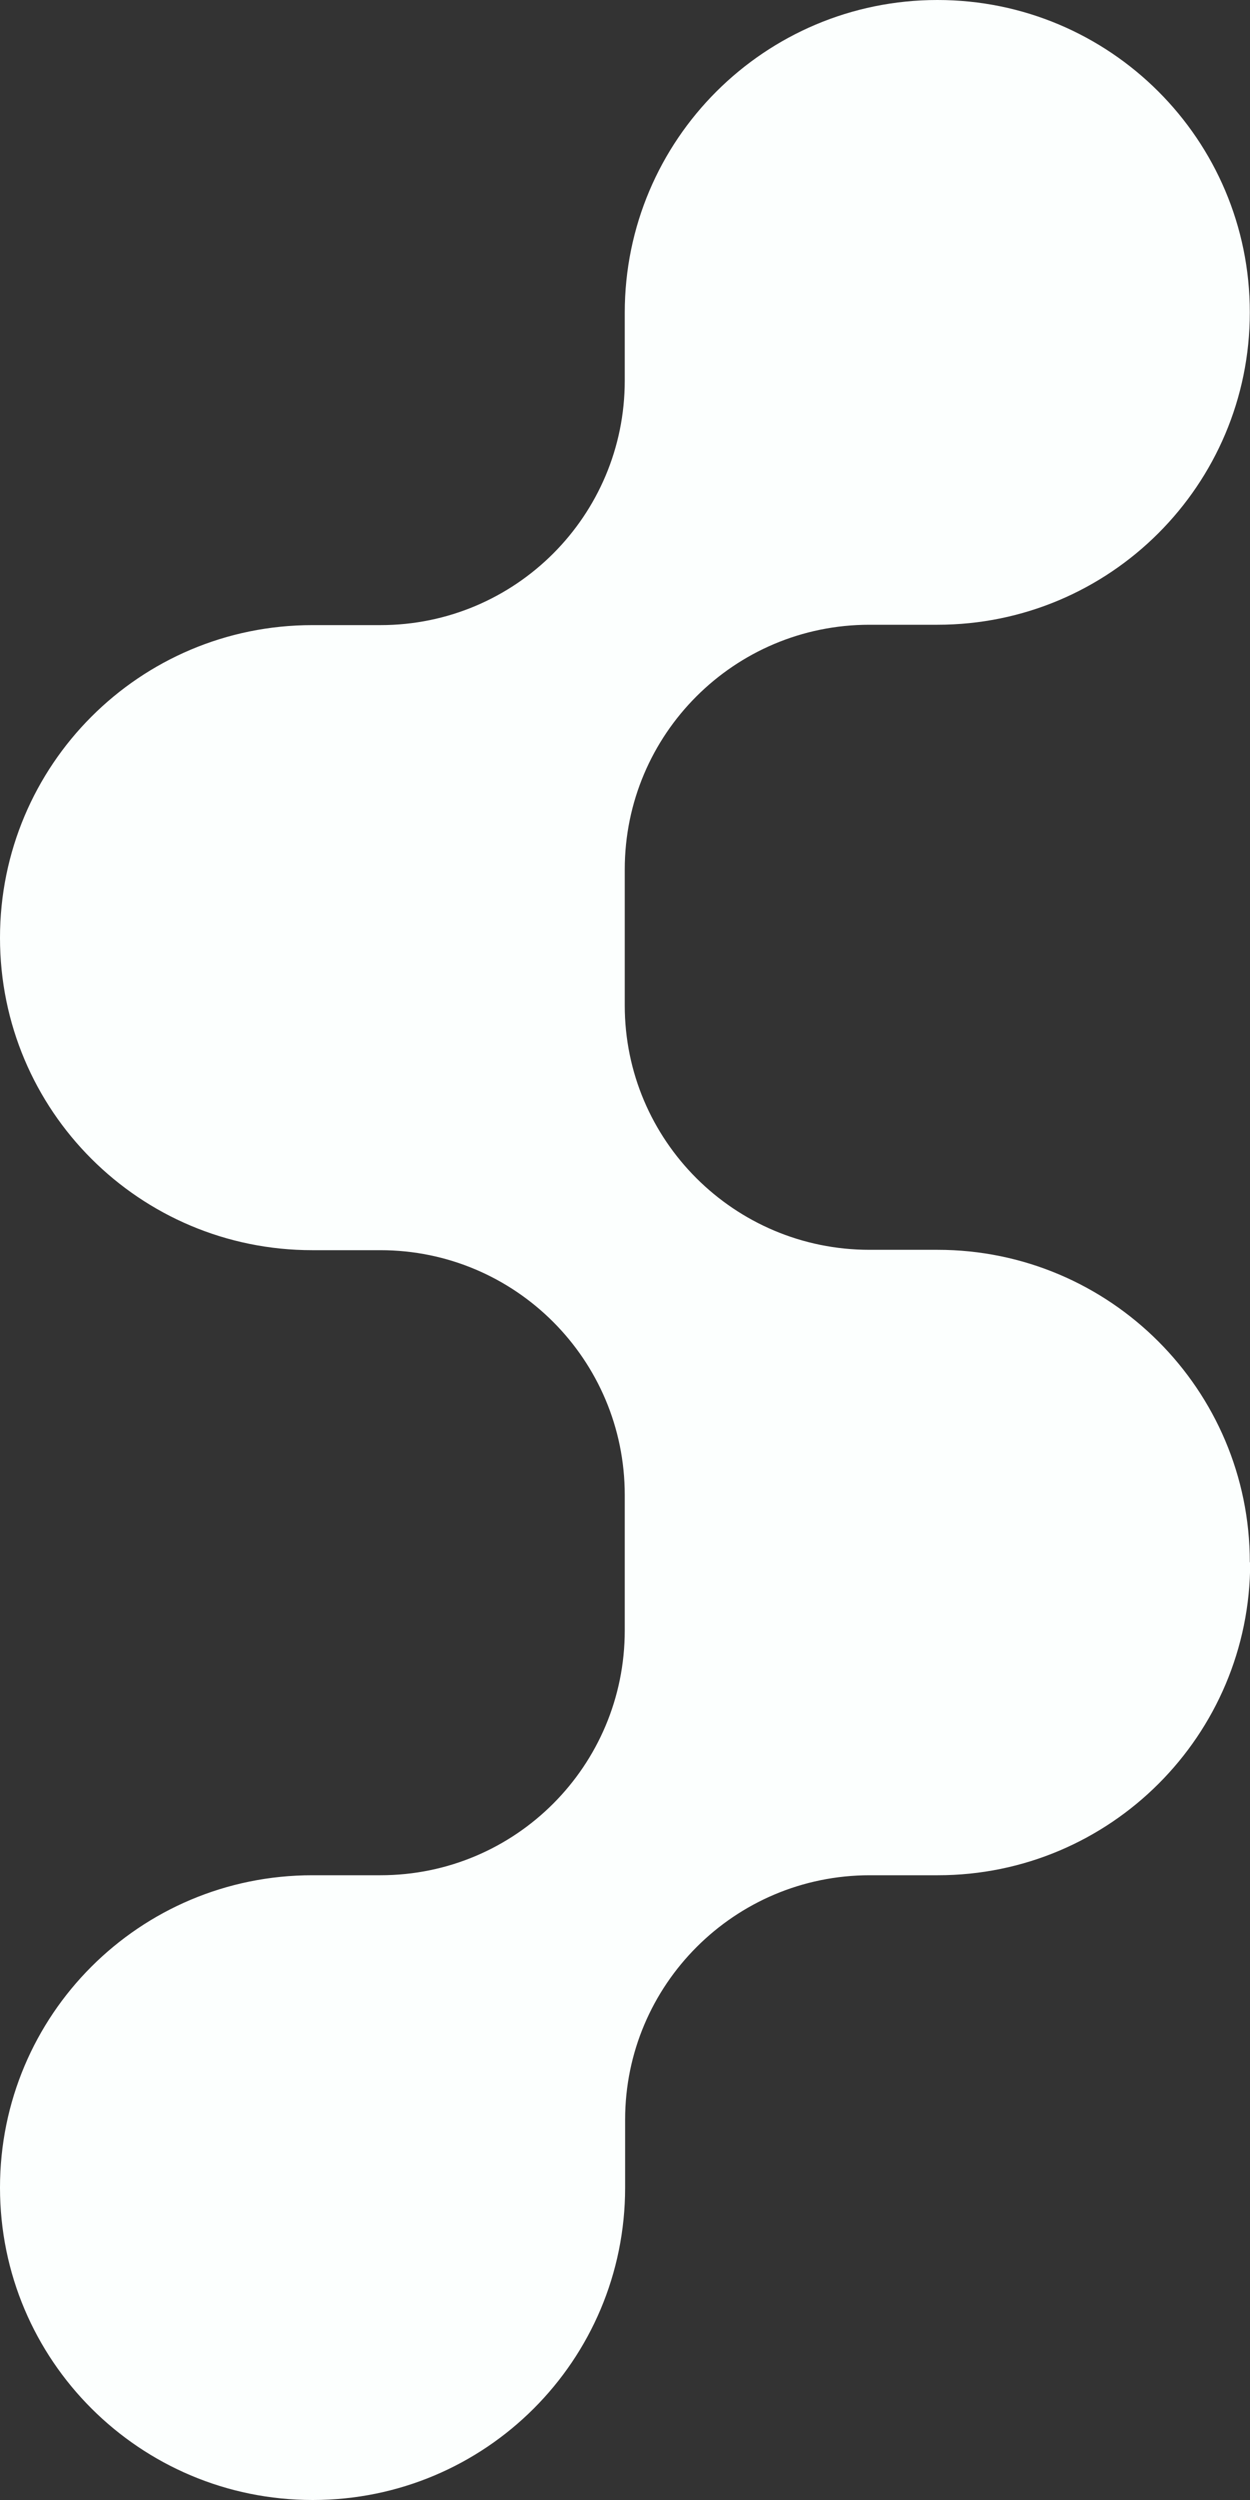 <svg width="20" height="40" viewBox="0 0 20 40" fill="none" xmlns="http://www.w3.org/2000/svg">
<rect x="0" y="0" width="20" height="40" fill="#333333" stroke="none"/>
<g clip-path="url(#clip0_346_10415)">
<path d="M20.003 25.001C20.003 27.764 17.763 30.004 15.005 30.004H13.917C11.754 30.004 10.002 31.757 10.002 33.914V35.002C10.002 37.766 7.767 40 5.004 40C2.24 40 0 37.766 0 35.002C0 32.239 2.234 30.004 4.998 30.004H6.086C8.249 30.004 9.996 28.252 9.996 26.088V23.919C9.996 21.755 8.243 20.003 6.086 20.003H4.998C2.234 20.003 0 17.769 0 15.005C0 12.242 2.234 10.002 4.998 10.002H6.086C8.249 10.002 9.996 8.249 9.996 6.091V5.004C9.996 2.234 12.242 0 14.999 0C17.757 0 19.997 2.234 19.997 4.998C19.997 7.761 17.757 9.996 14.999 9.996H13.912C11.748 9.996 9.996 11.748 9.996 13.912V16.087C9.996 18.245 11.748 19.997 13.912 19.997H14.999C17.757 19.997 19.997 22.237 19.997 24.995L20.003 25.001Z" fill="#FCFFFE"/>
</g>
<defs>
<clipPath id="clip0_346_10415">
<rect width="20" height="40" fill="white"/>
</clipPath>
</defs>
</svg>
